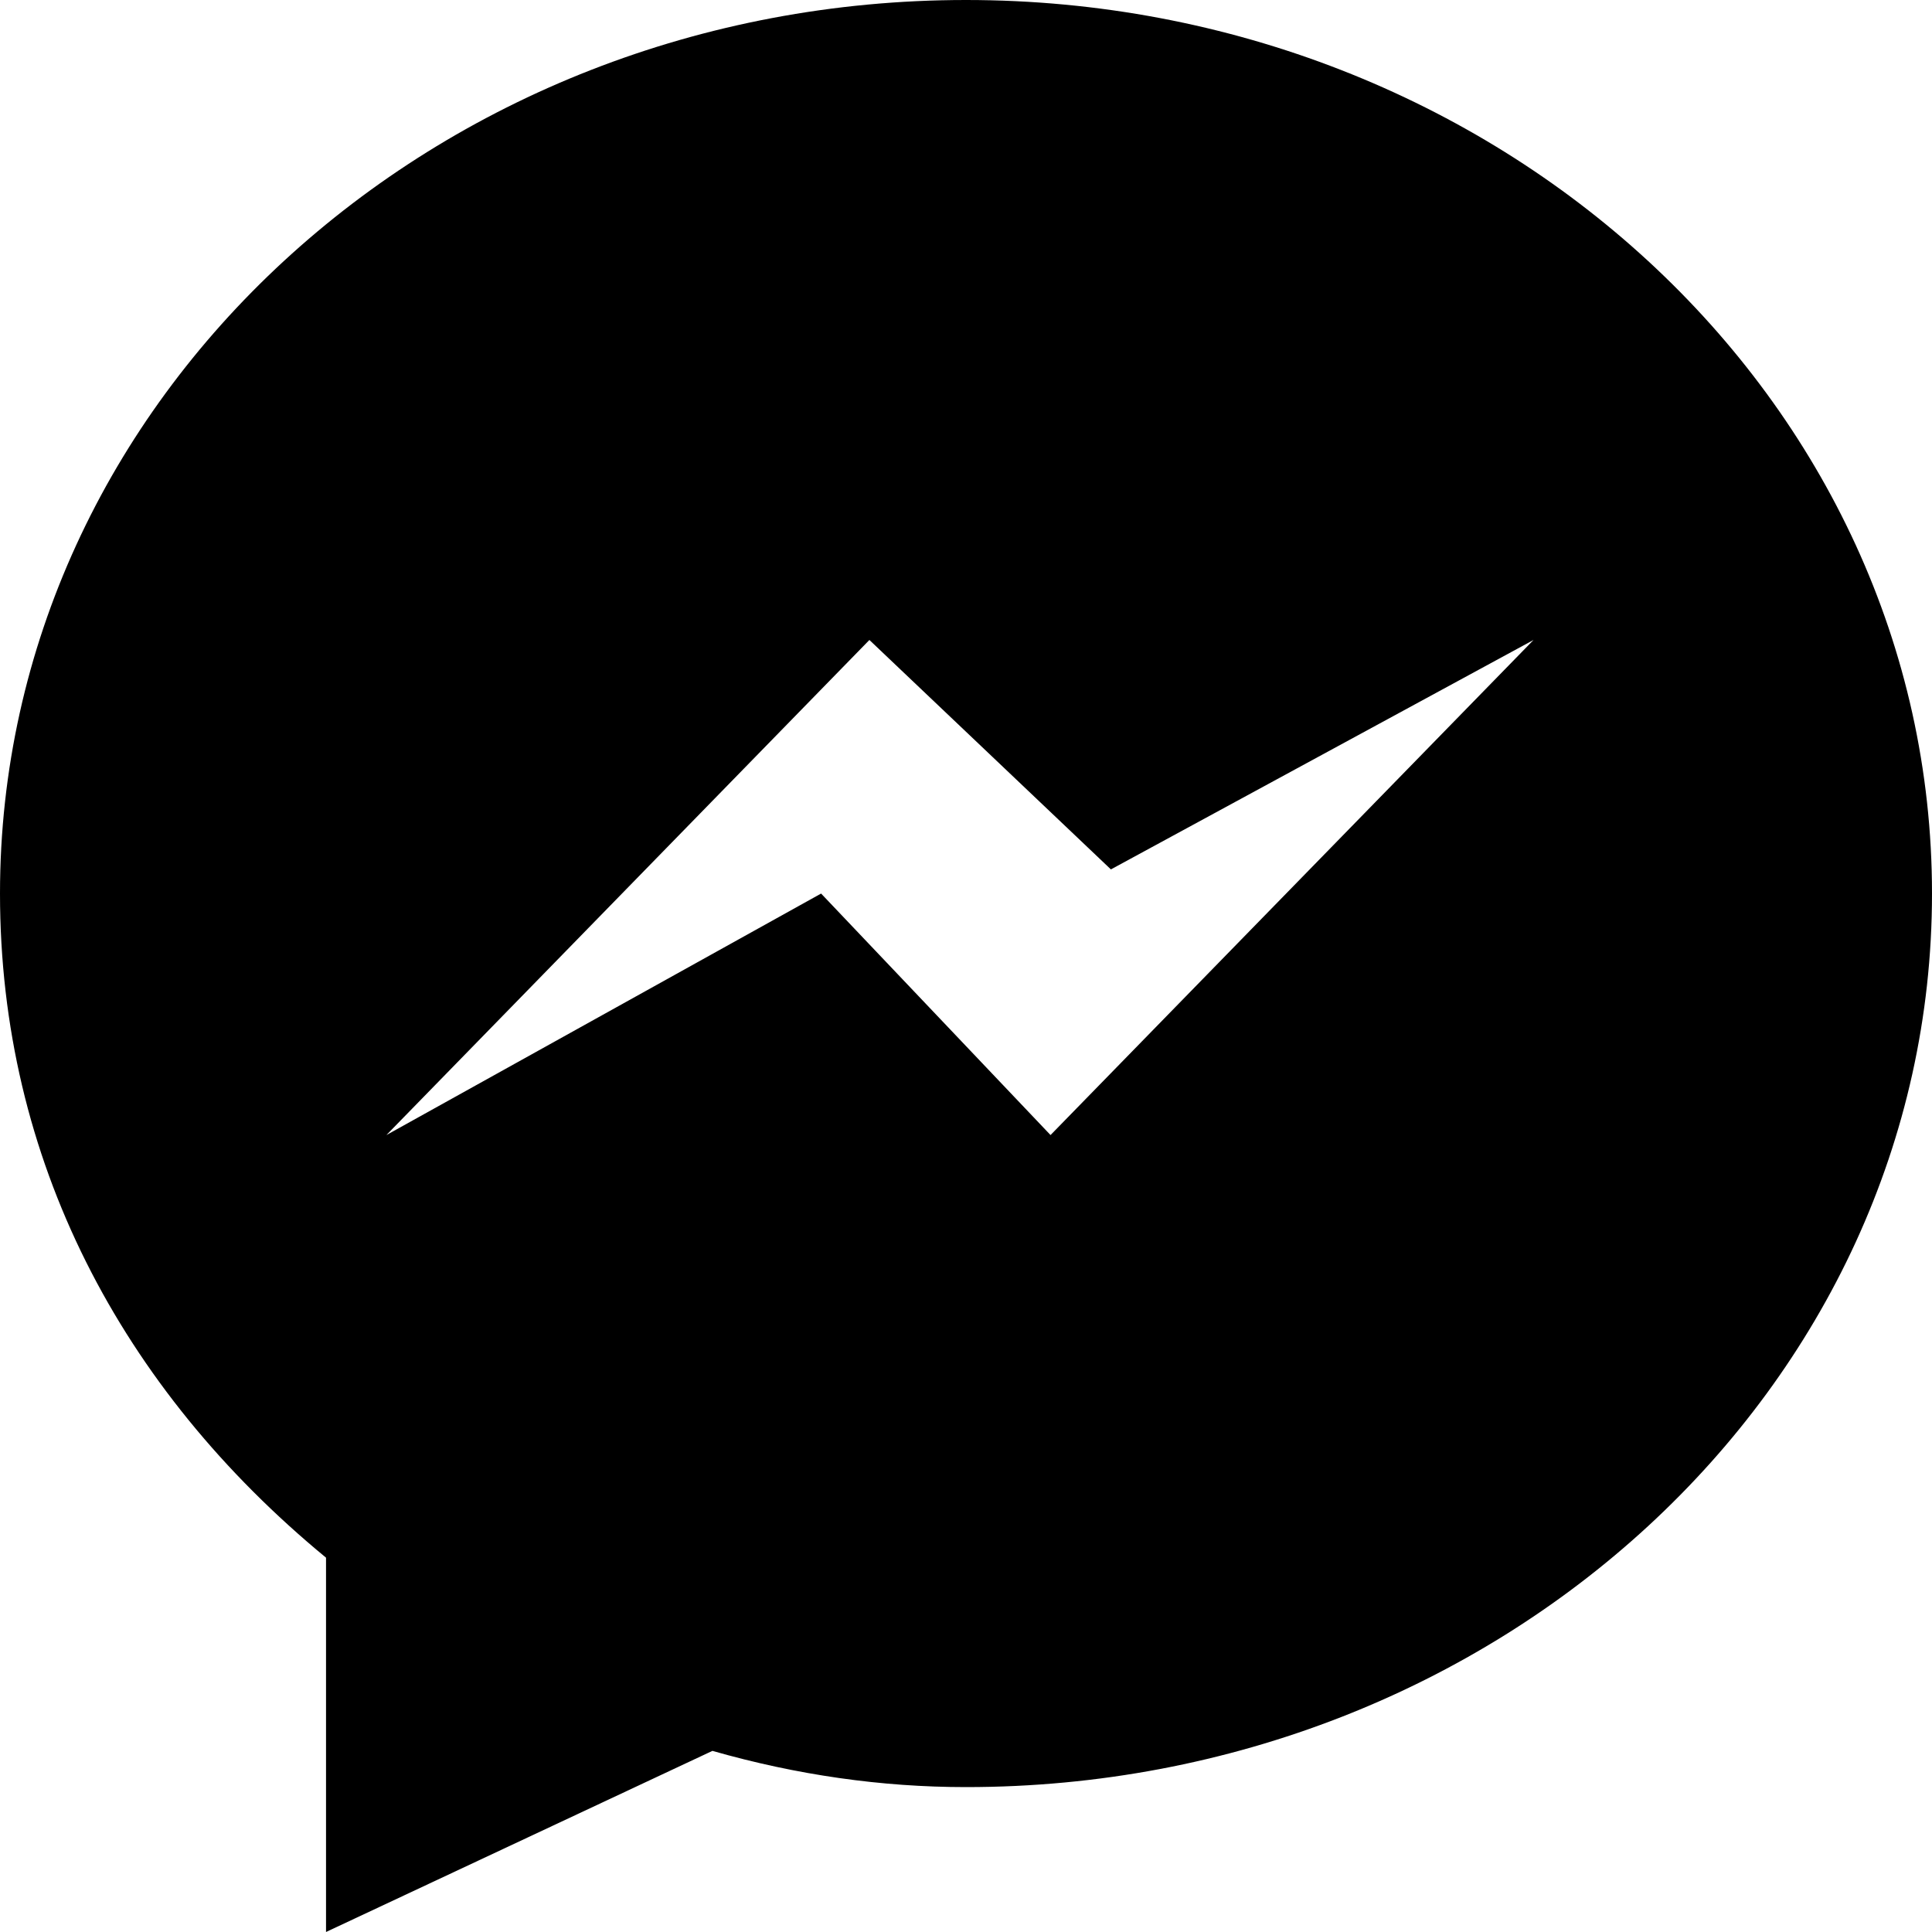 <?xml version="1.0" encoding="utf-8"?>
<!-- Generator: Adobe Illustrator 25.3.0, SVG Export Plug-In . SVG Version: 6.00 Build 0)  -->
<svg version="1.1" id="Layer_1" xmlns="http://www.w3.org/2000/svg" xmlns:xlink="http://www.w3.org/1999/xlink" x="0px" y="0px"
	 viewBox="0 0 16 16" style="enable-background:new 0 0 16 16;" xml:space="preserve">
<path d="M8,0C3.6,0,0,3.3,0,7.4c0,2.2,1,4.1,2.7,5.5V16l3.2-1.5c0.7,0.2,1.4,0.3,2.1,0.3c4.4,0,8-3.3,8-7.4S12.4,0,8,0z M7.2,5.3
	l2,1.9l3.5-1.9l-4,4.1l-1.9-2L3.2,9.4L7.2,5.3z"/>
</svg>
